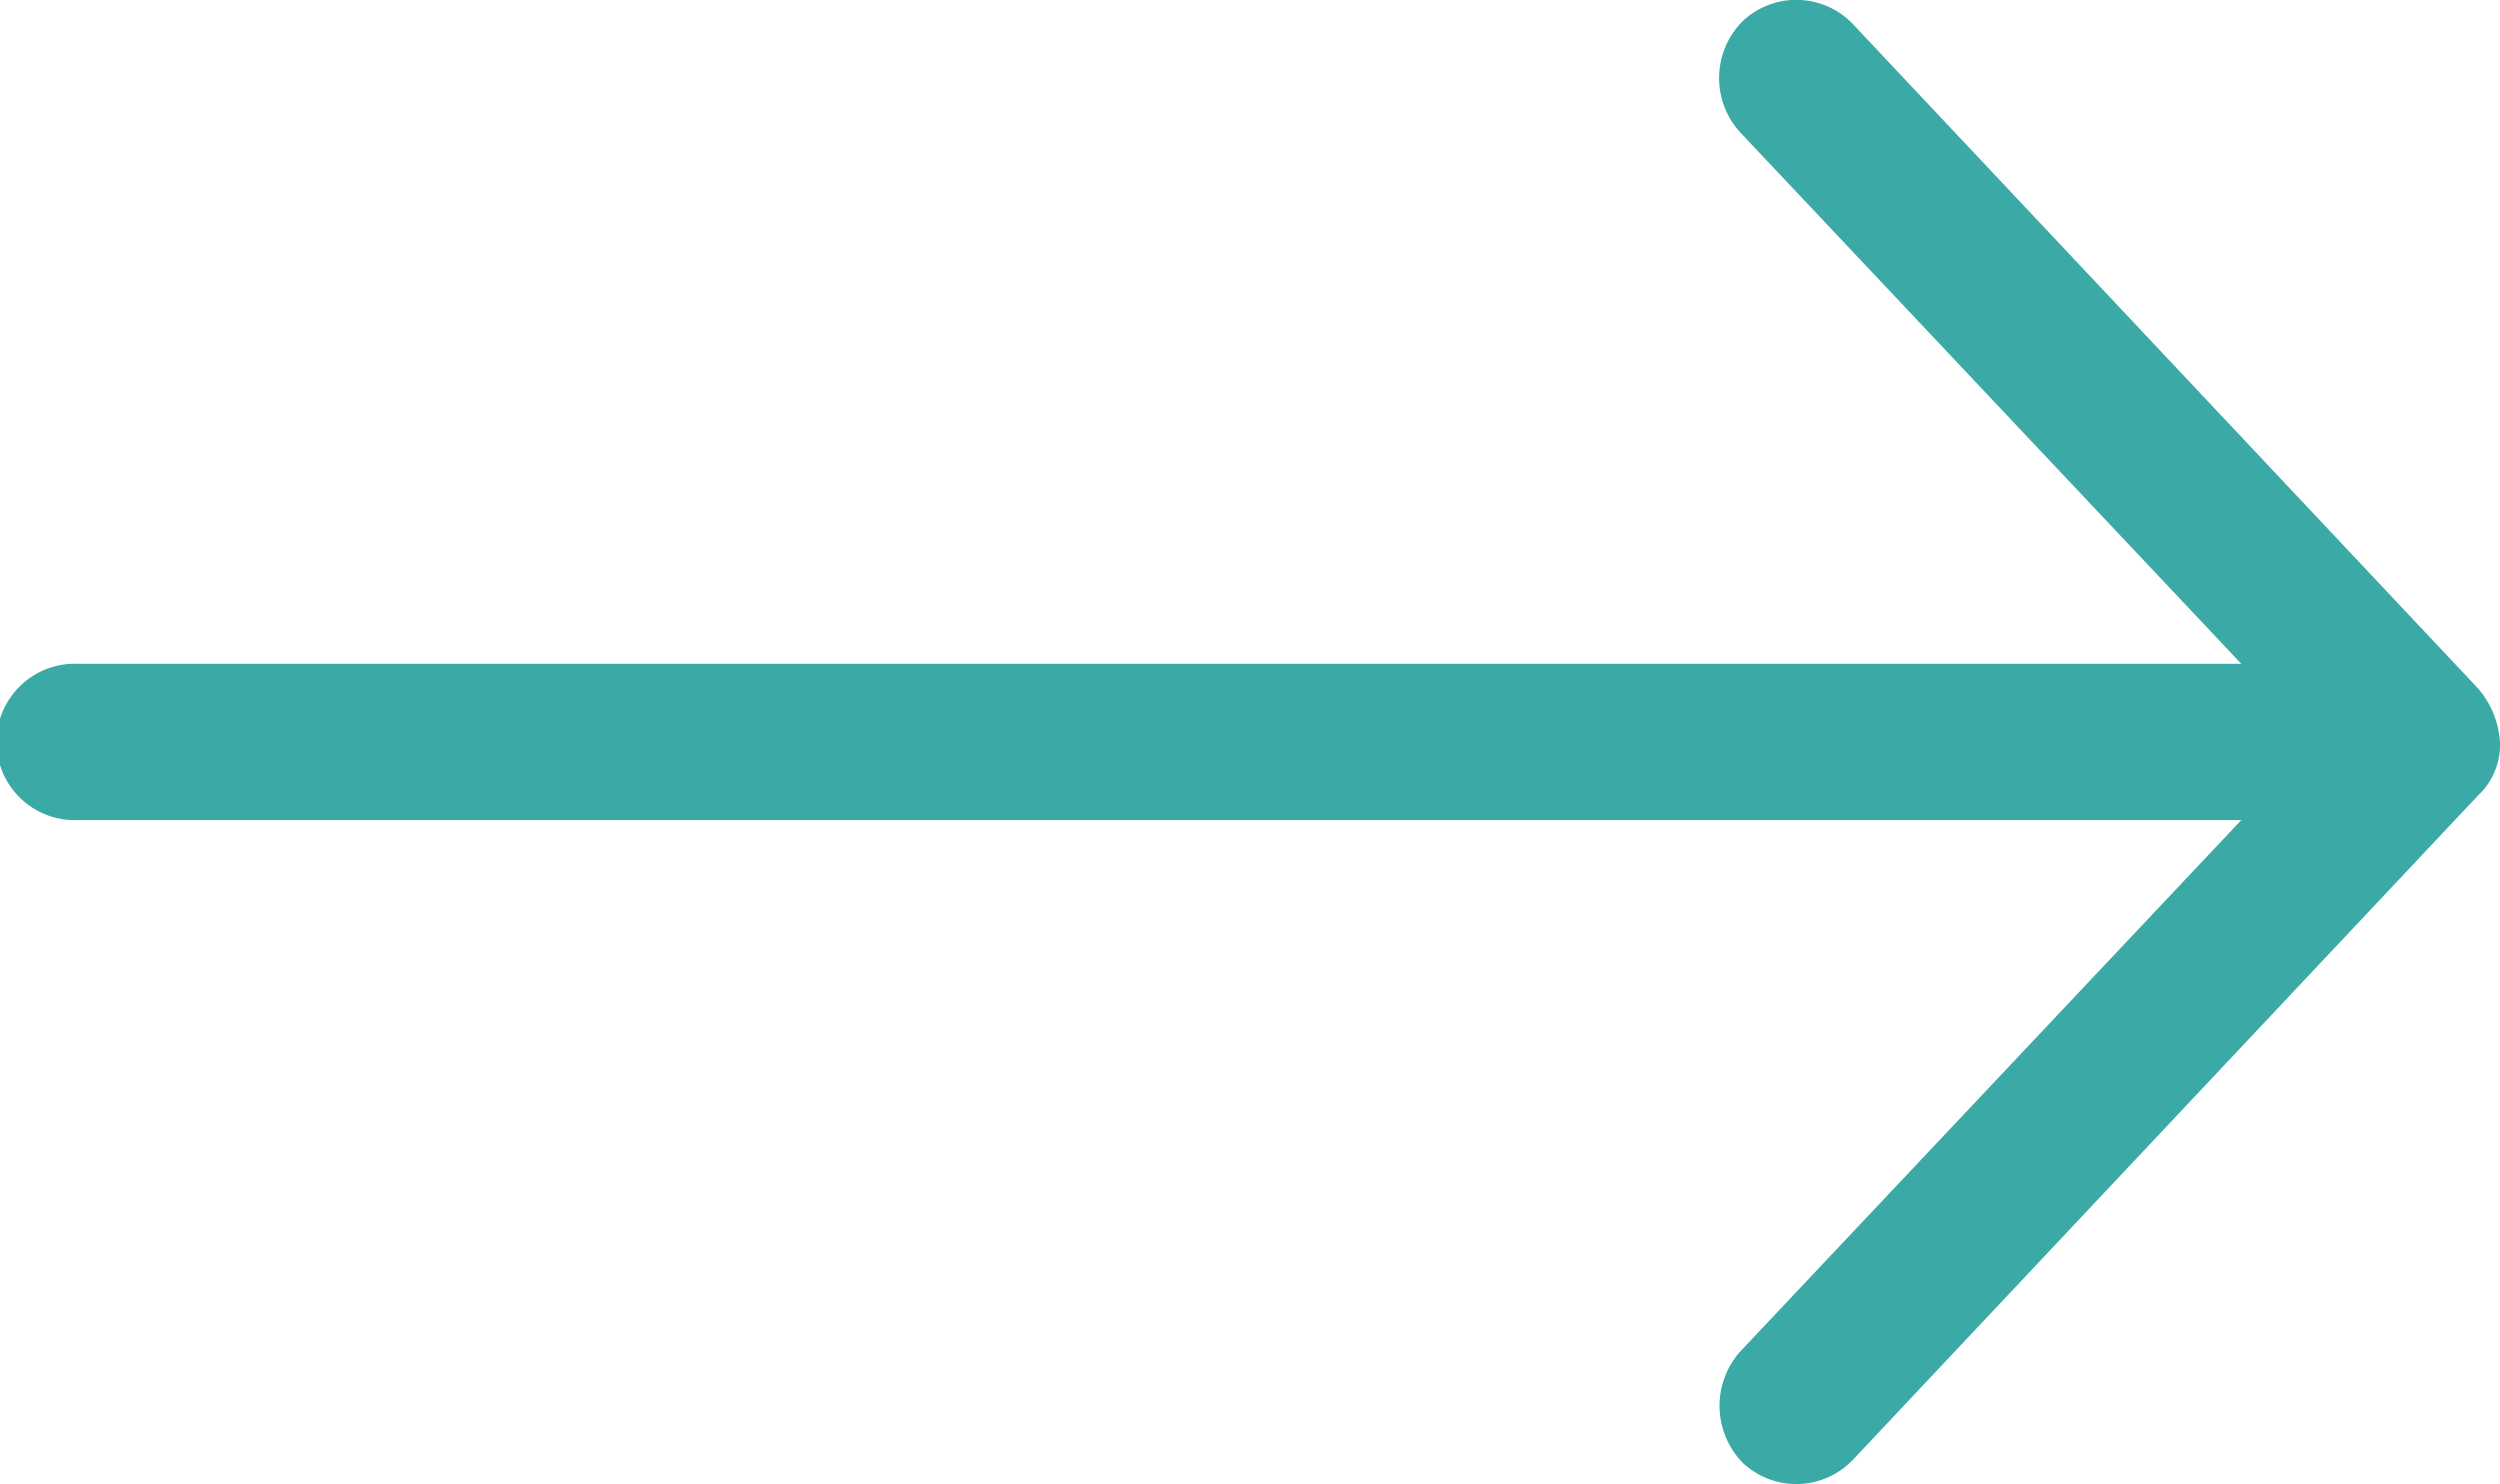 <svg xmlns="http://www.w3.org/2000/svg" width="16.273" height="9.662" viewBox="0 0 16.273 9.662">
  <g id="Group_11148" data-name="Group 11148" transform="translate(-970.36 40.662) rotate(-90)">
    <path id="Path_11783" data-name="Path 11783" d="M35.831,986.633a.591.591,0,0,0,.35-.143l4.323-4.068a.509.509,0,0,0,.02-.719.524.524,0,0,0-.719-.02l-3.464,3.266v-14.08a.509.509,0,1,0-1.017,0v14.08l-3.464-3.266a.532.532,0,0,0-.719.02.509.509,0,0,0,.02.719l4.323,4.068A.452.452,0,0,0,35.831,986.633Z" fill="#3baaa7"/>
  </g>
</svg>
